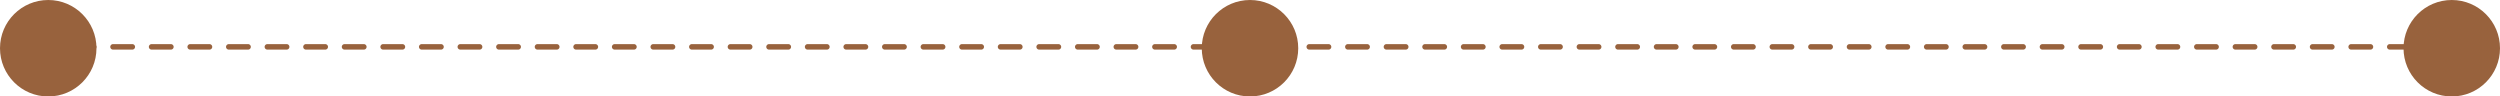 <?xml version="1.0" encoding="UTF-8"?> <svg xmlns="http://www.w3.org/2000/svg" width="907" height="35" viewBox="0 0 907 35" fill="none"> <g clip-path="url(#clip0_456_11)"> <path d="M27 17H890.5" stroke="#98623D" stroke-width="2" stroke-linecap="round" stroke-dasharray="7 7"></path> <path d="M17.5 35C27.165 35 35 27.165 35 17.5C35 7.835 27.165 0 17.5 0C7.835 0 0 7.835 0 17.5C0 27.165 7.835 35 17.5 35Z" fill="#98623D"></path> <path d="M889.5 35C899.165 35 907 27.165 907 17.5C907 7.835 899.165 0 889.5 0C879.835 0 872 7.835 872 17.5C872 27.165 879.835 35 889.5 35Z" fill="#98623D"></path> <path d="M453.5 35C463.165 35 471 27.165 471 17.5C471 7.835 463.165 0 453.5 0C443.835 0 436 7.835 436 17.5C436 27.165 443.835 35 453.5 35Z" fill="#98623D"></path> </g> <defs> <clipPath id="clip0_456_11"> <rect width="907" height="35" fill="white"></rect> </clipPath> </defs> </svg> 